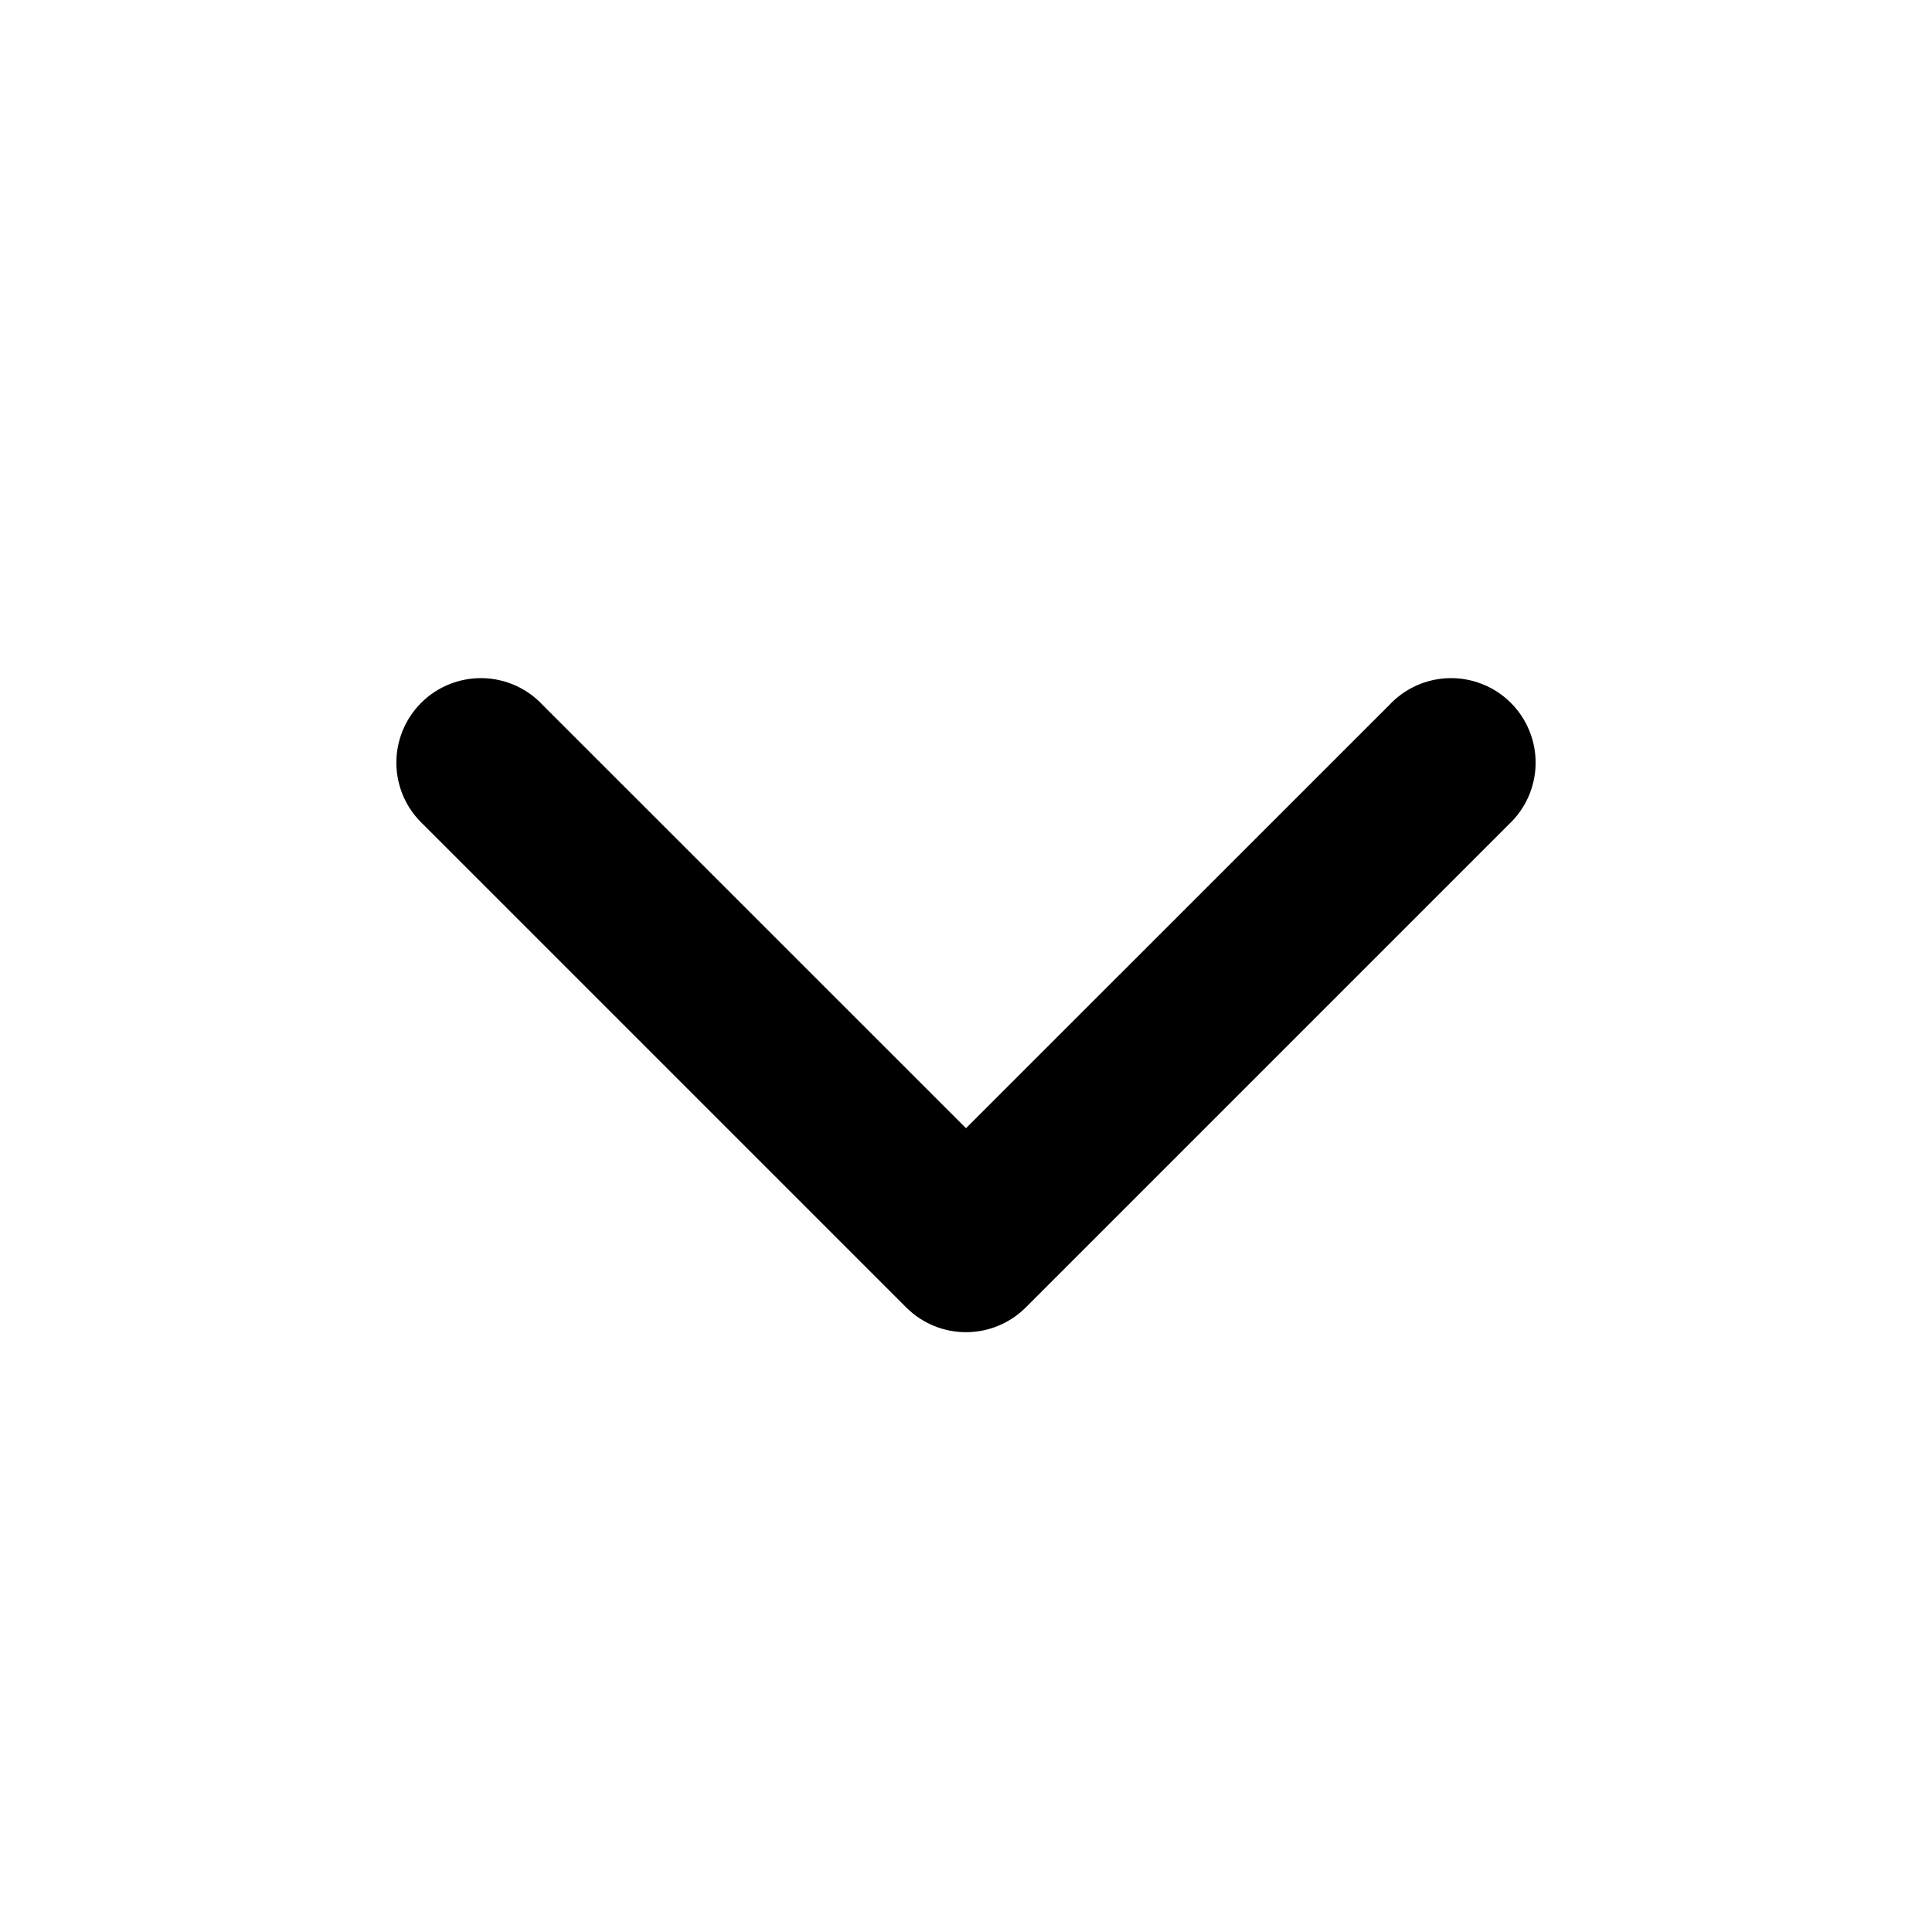 <svg xmlns="http://www.w3.org/2000/svg" width="100" height="100" viewBox="0 0 100 100" fill="none"><path d="M46.908 67.675L21.908 42.675C21.478 42.274 21.134 41.791 20.894 41.255C20.655 40.718 20.527 40.139 20.516 39.551C20.506 38.964 20.614 38.38 20.834 37.836C21.054 37.291 21.382 36.796 21.797 36.381C22.212 35.965 22.707 35.638 23.252 35.418C23.797 35.198 24.38 35.09 24.968 35.1C25.555 35.11 26.135 35.239 26.671 35.478C27.208 35.717 27.691 36.062 28.091 36.492L50 58.396L71.908 36.492C72.309 36.062 72.792 35.717 73.328 35.478C73.865 35.239 74.444 35.11 75.032 35.1C75.619 35.09 76.203 35.198 76.747 35.418C77.292 35.638 77.787 35.965 78.203 36.381C78.618 36.796 78.945 37.291 79.165 37.836C79.385 38.38 79.494 38.964 79.483 39.551C79.473 40.139 79.344 40.718 79.105 41.255C78.866 41.791 78.521 42.274 78.091 42.675L53.091 67.675C52.271 68.494 51.159 68.954 50 68.954C48.84 68.954 47.728 68.494 46.908 67.675V67.675Z" fill="black"></path></svg>